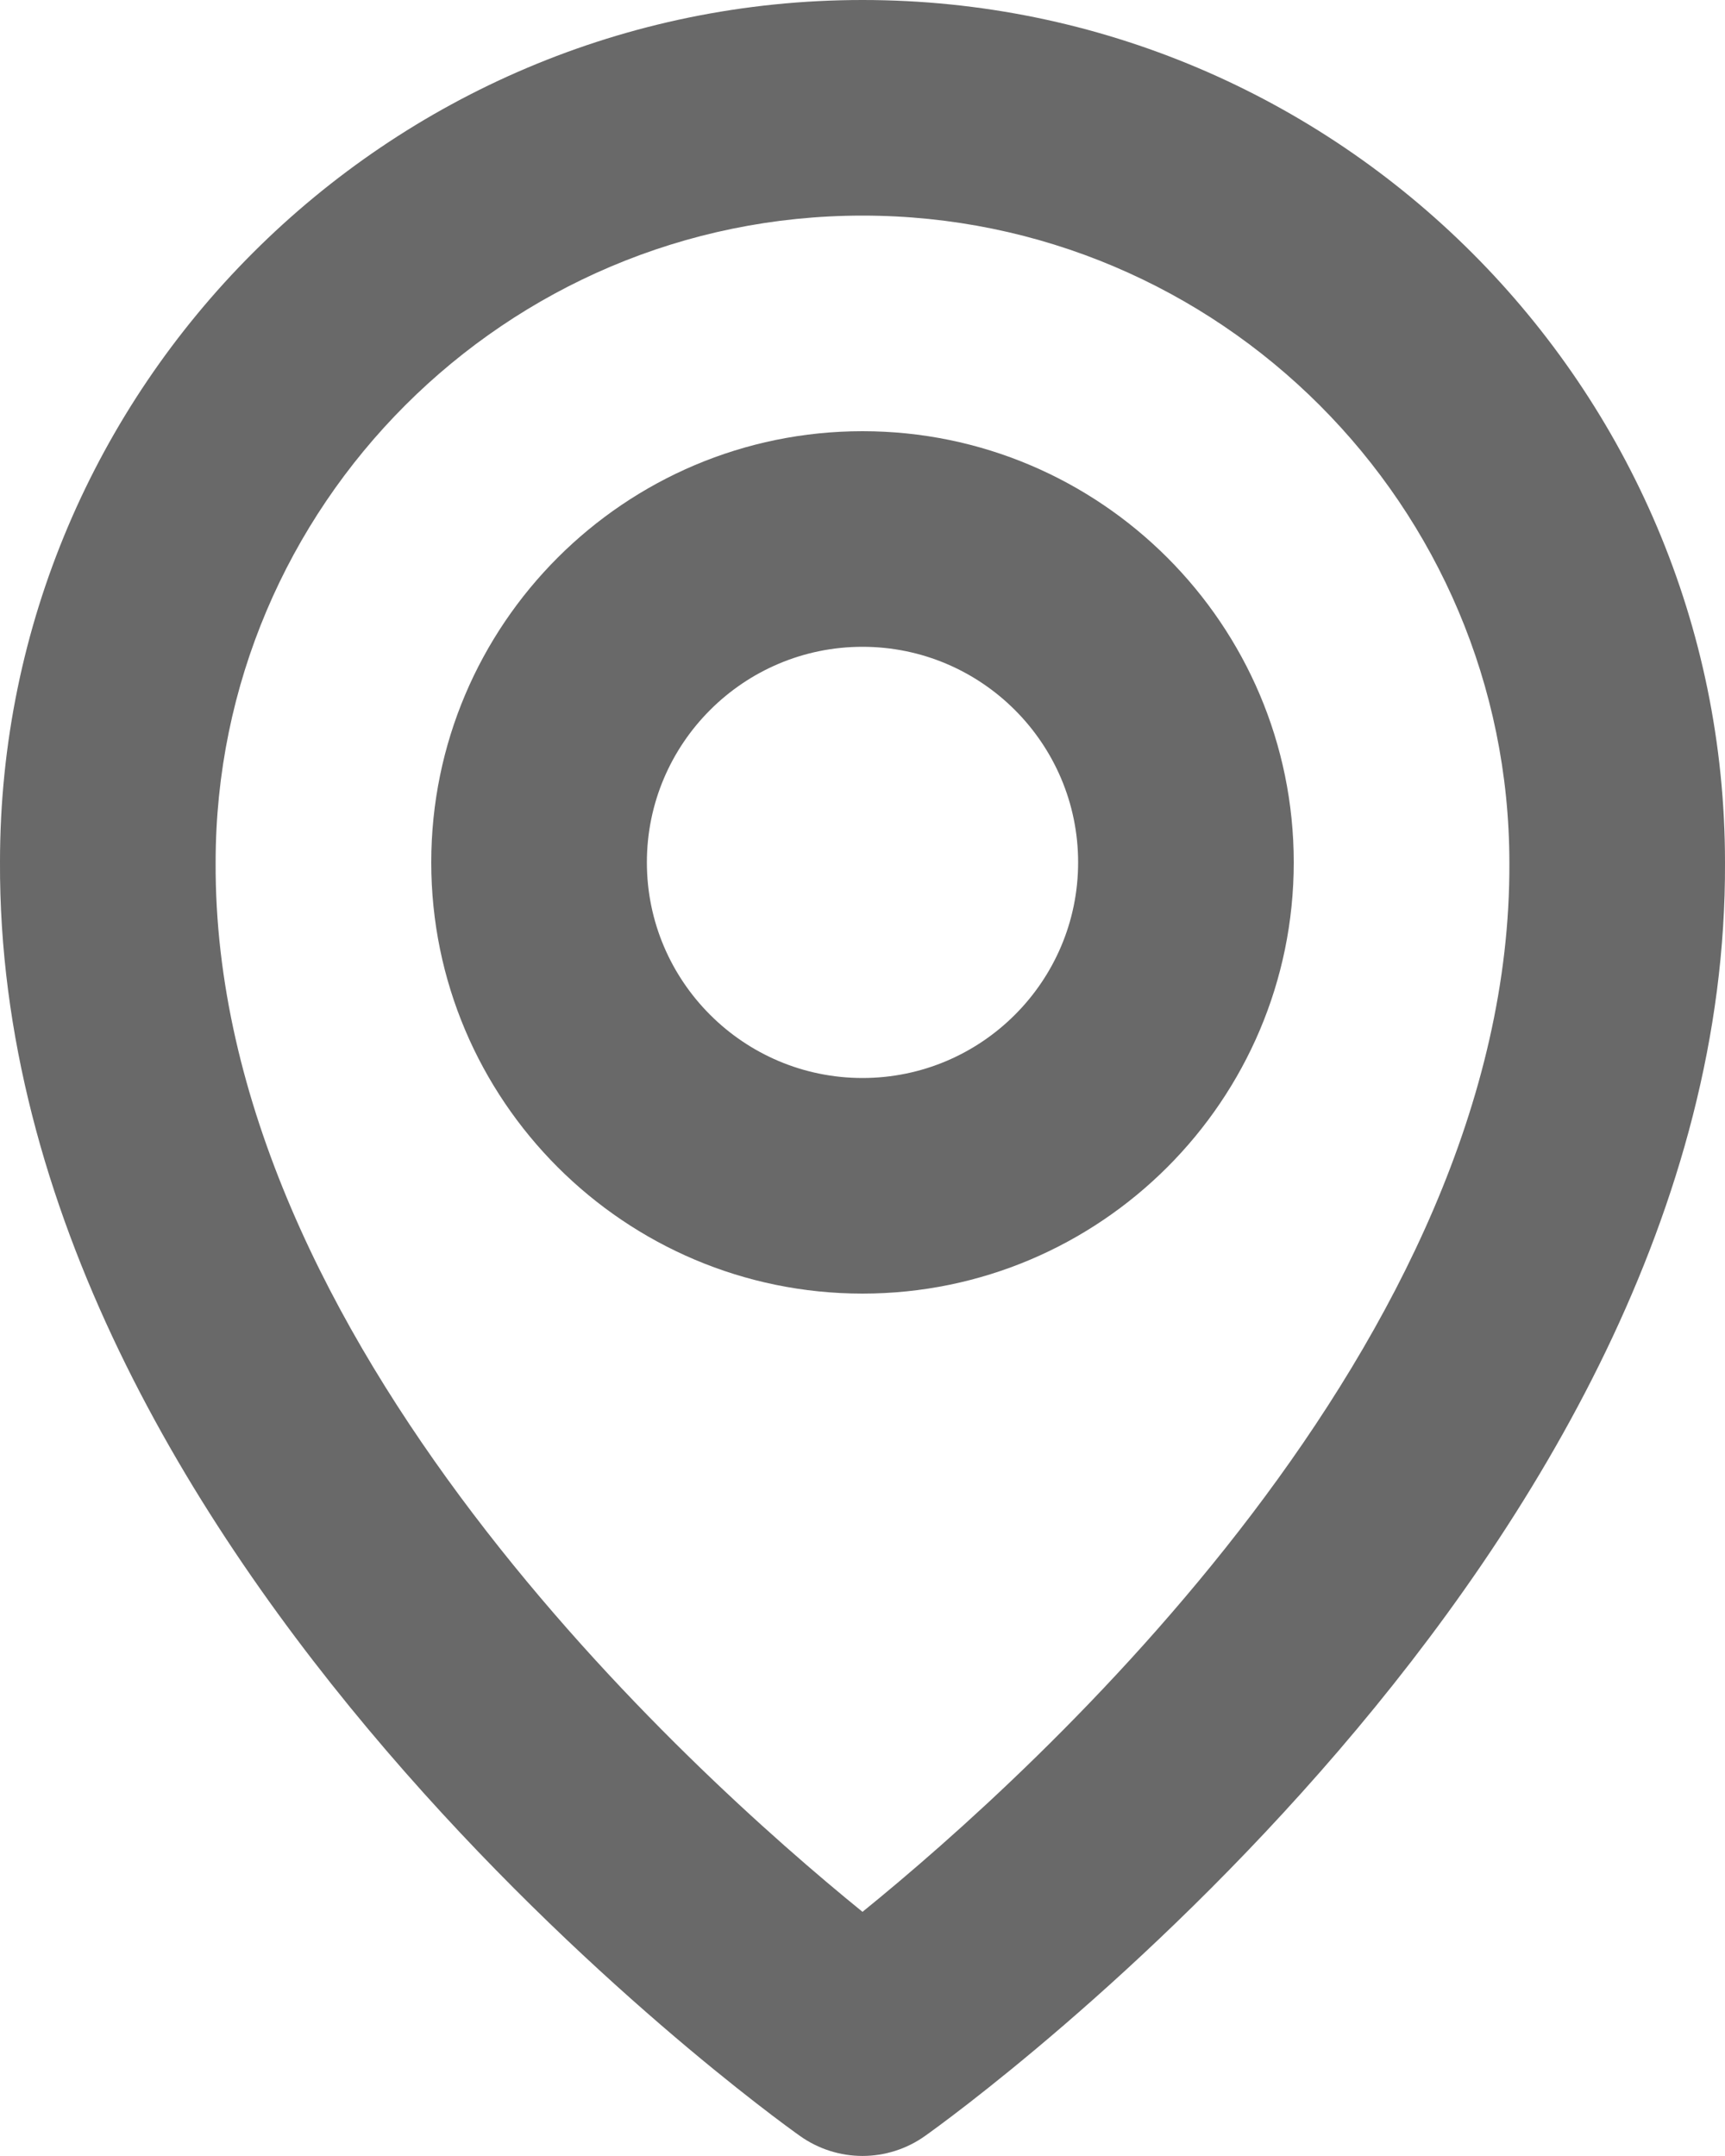 <svg width="32" height="40" viewBox="0 0 32 40" fill="none" xmlns="http://www.w3.org/2000/svg">
<path d="M16 24C20.412 24 24 20.412 24 16C24 11.588 20.412 8 16 8C11.588 8 8 11.588 8 16C8 20.412 11.588 24 16 24ZM16 12C18.206 12 20 13.794 20 16C20 18.206 18.206 20 16 20C13.794 20 12 18.206 12 16C12 13.794 13.794 12 16 12Z" fill="#696969"/>
<path d="M14.84 39.628C15.179 39.869 15.584 39.999 16 39.999C16.416 39.999 16.822 39.869 17.16 39.628C17.768 39.198 32.058 28.88 32 16C32 7.178 24.822 0 16 0C7.178 0 0 7.178 0 15.99C-0.058 28.88 14.232 39.198 14.84 39.628ZM16 4C22.618 4 28 9.382 28 16.01C28.042 24.886 19.224 32.856 16 35.47C12.778 32.854 3.958 24.882 4 16C4 9.382 9.382 4 16 4Z" fill="#696969"/>
</svg>

